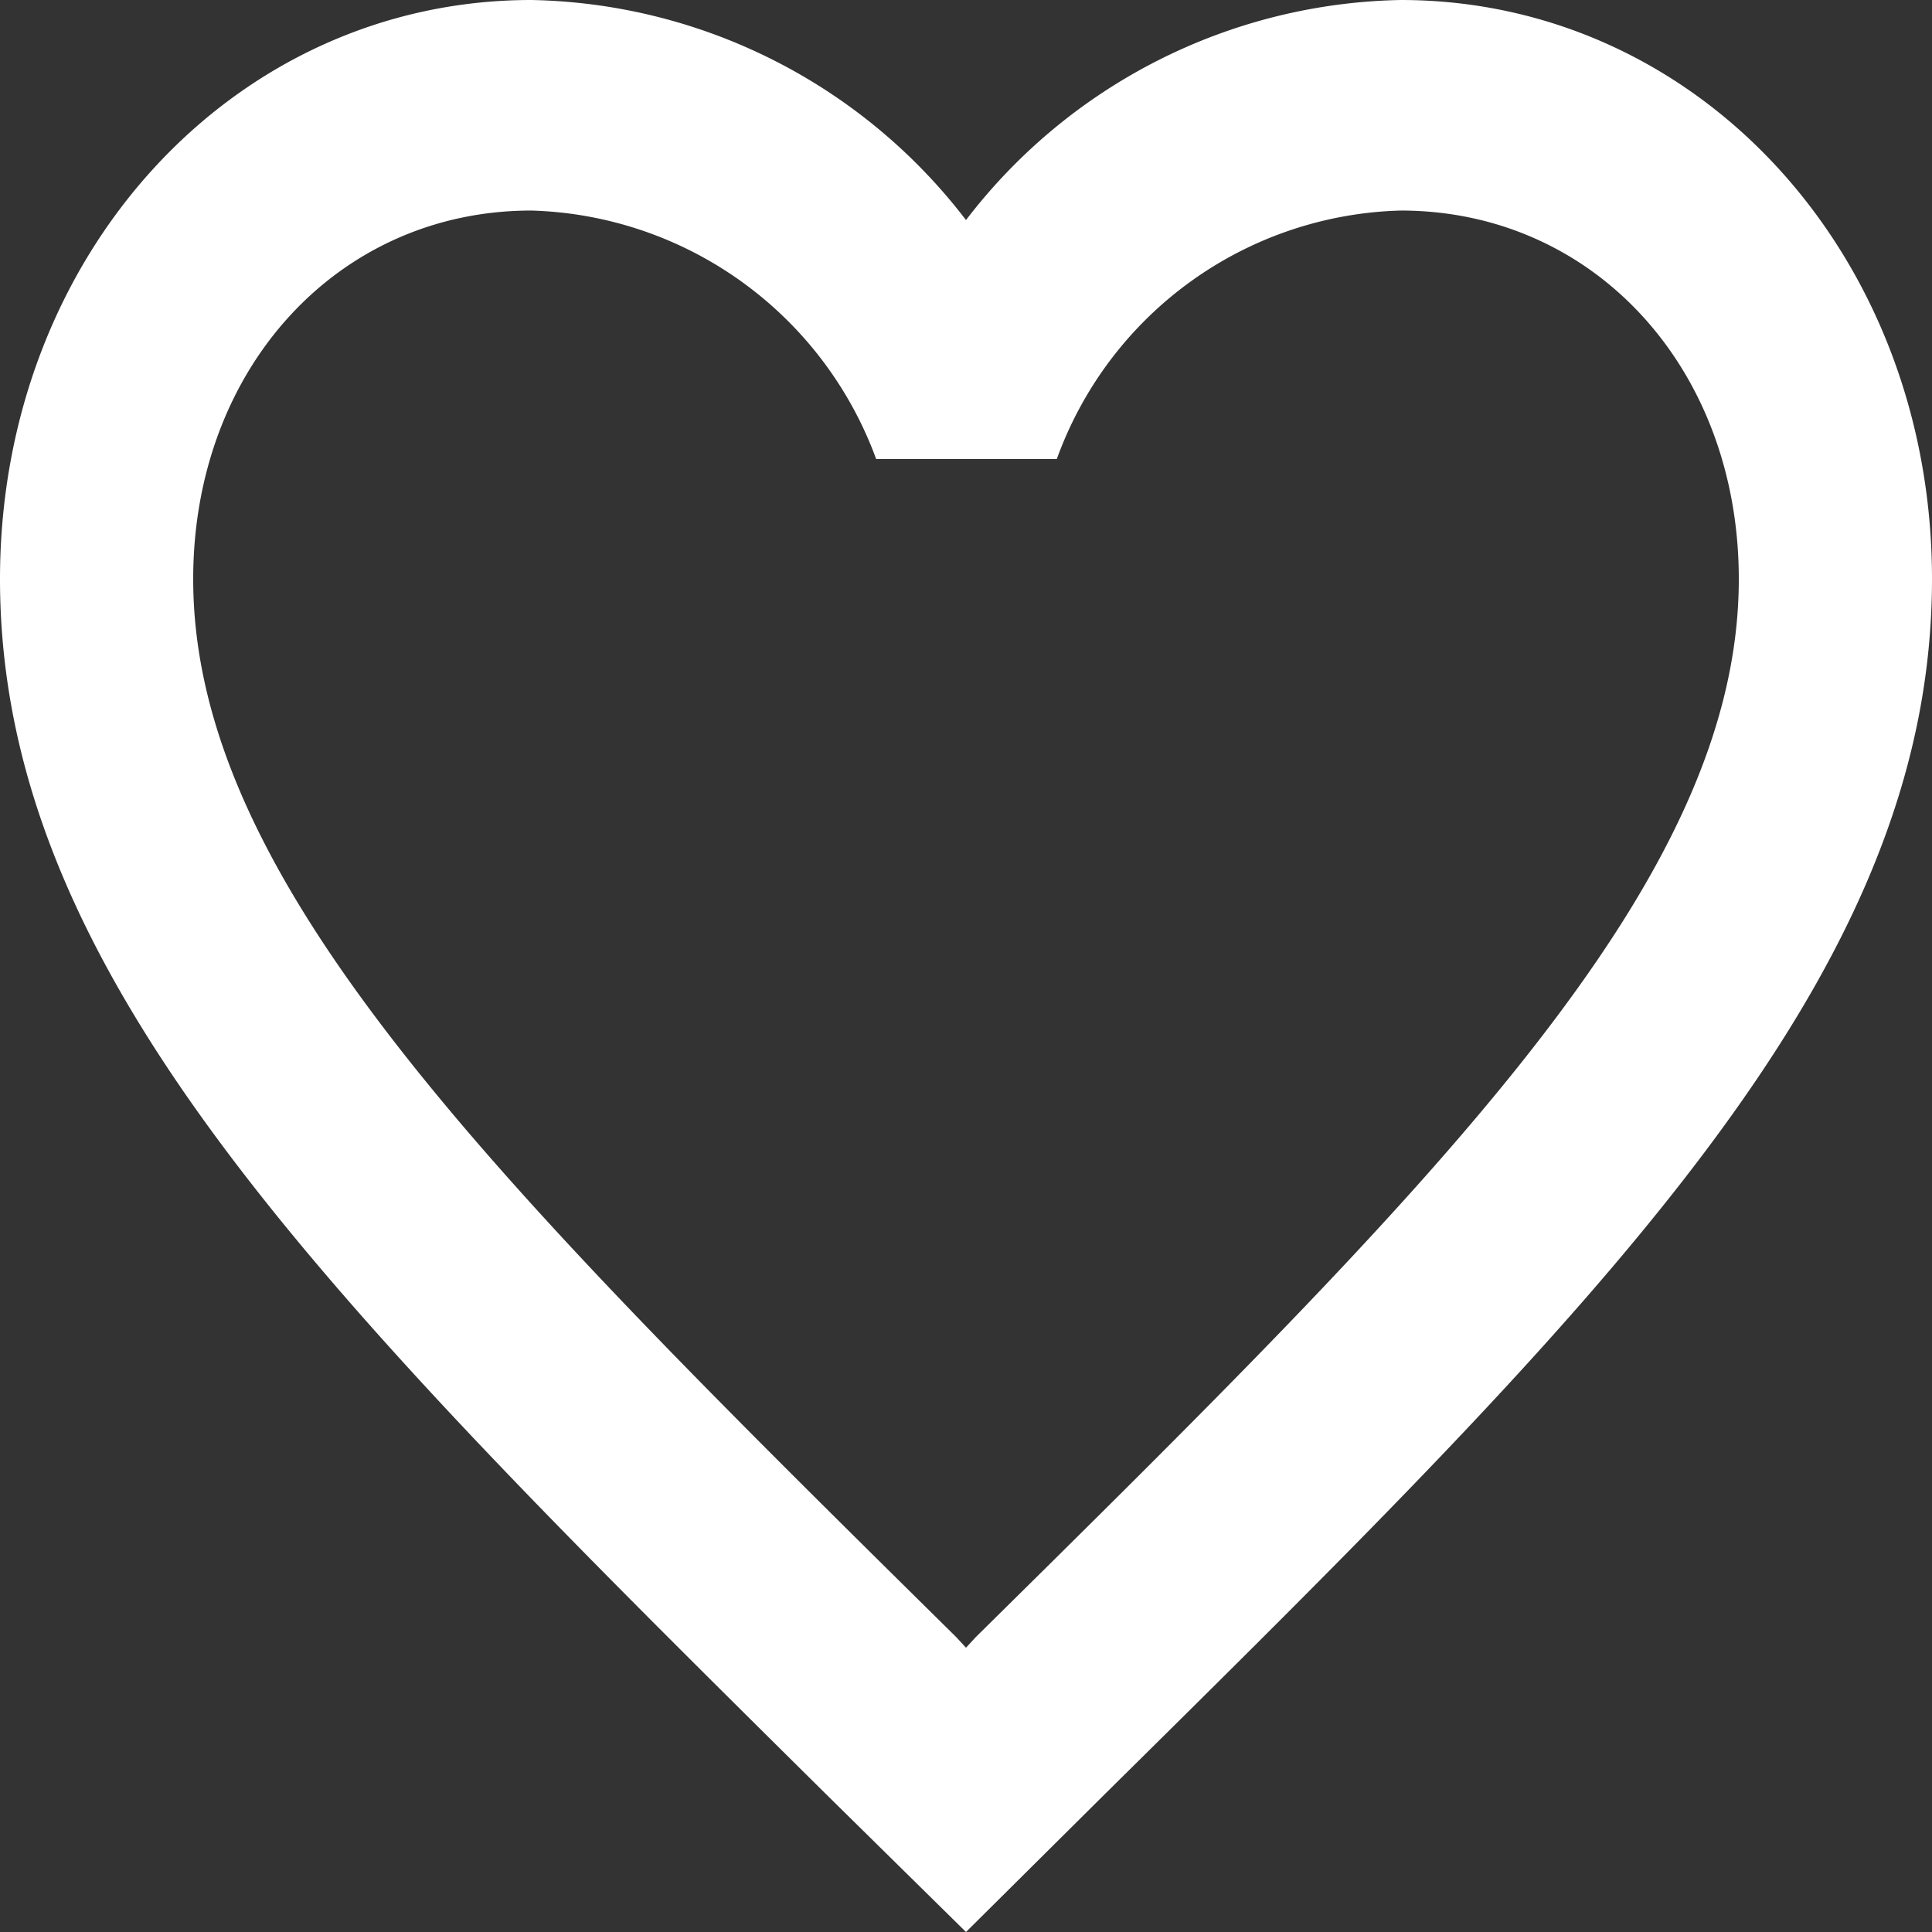 <svg xmlns="http://www.w3.org/2000/svg" width="50" height="50" viewBox="0 0 50 50">
  <rect x="0" y="0" width="50" height="50" fill="#333333" stroke="none"/>
  <path id="Icon_material-favorite-border" data-name="Icon material-favorite-border" d="M39.25,4.5A14.5,14.5,0,0,0,28,10.195,14.5,14.5,0,0,0,16.75,4.5C9.05,4.5,3,11.094,3,19.486c0,10.3,8.5,18.692,21.375,31.444L28,54.5l3.625-3.6C44.5,38.178,53,29.786,53,19.486,53,11.094,46.95,4.5,39.25,4.5Zm-11,42.371-.25.272-.25-.272C15.85,35.127,8,27.361,8,19.486c0-5.45,3.75-9.537,8.75-9.537a9.8,9.8,0,0,1,8.925,6.431H30.35a9.739,9.739,0,0,1,8.9-6.431c5,0,8.75,4.087,8.75,9.537C48,27.361,40.15,35.127,28.25,46.871Z" transform="translate(-3 -4.5)" fill="#fff"/>
</svg>

